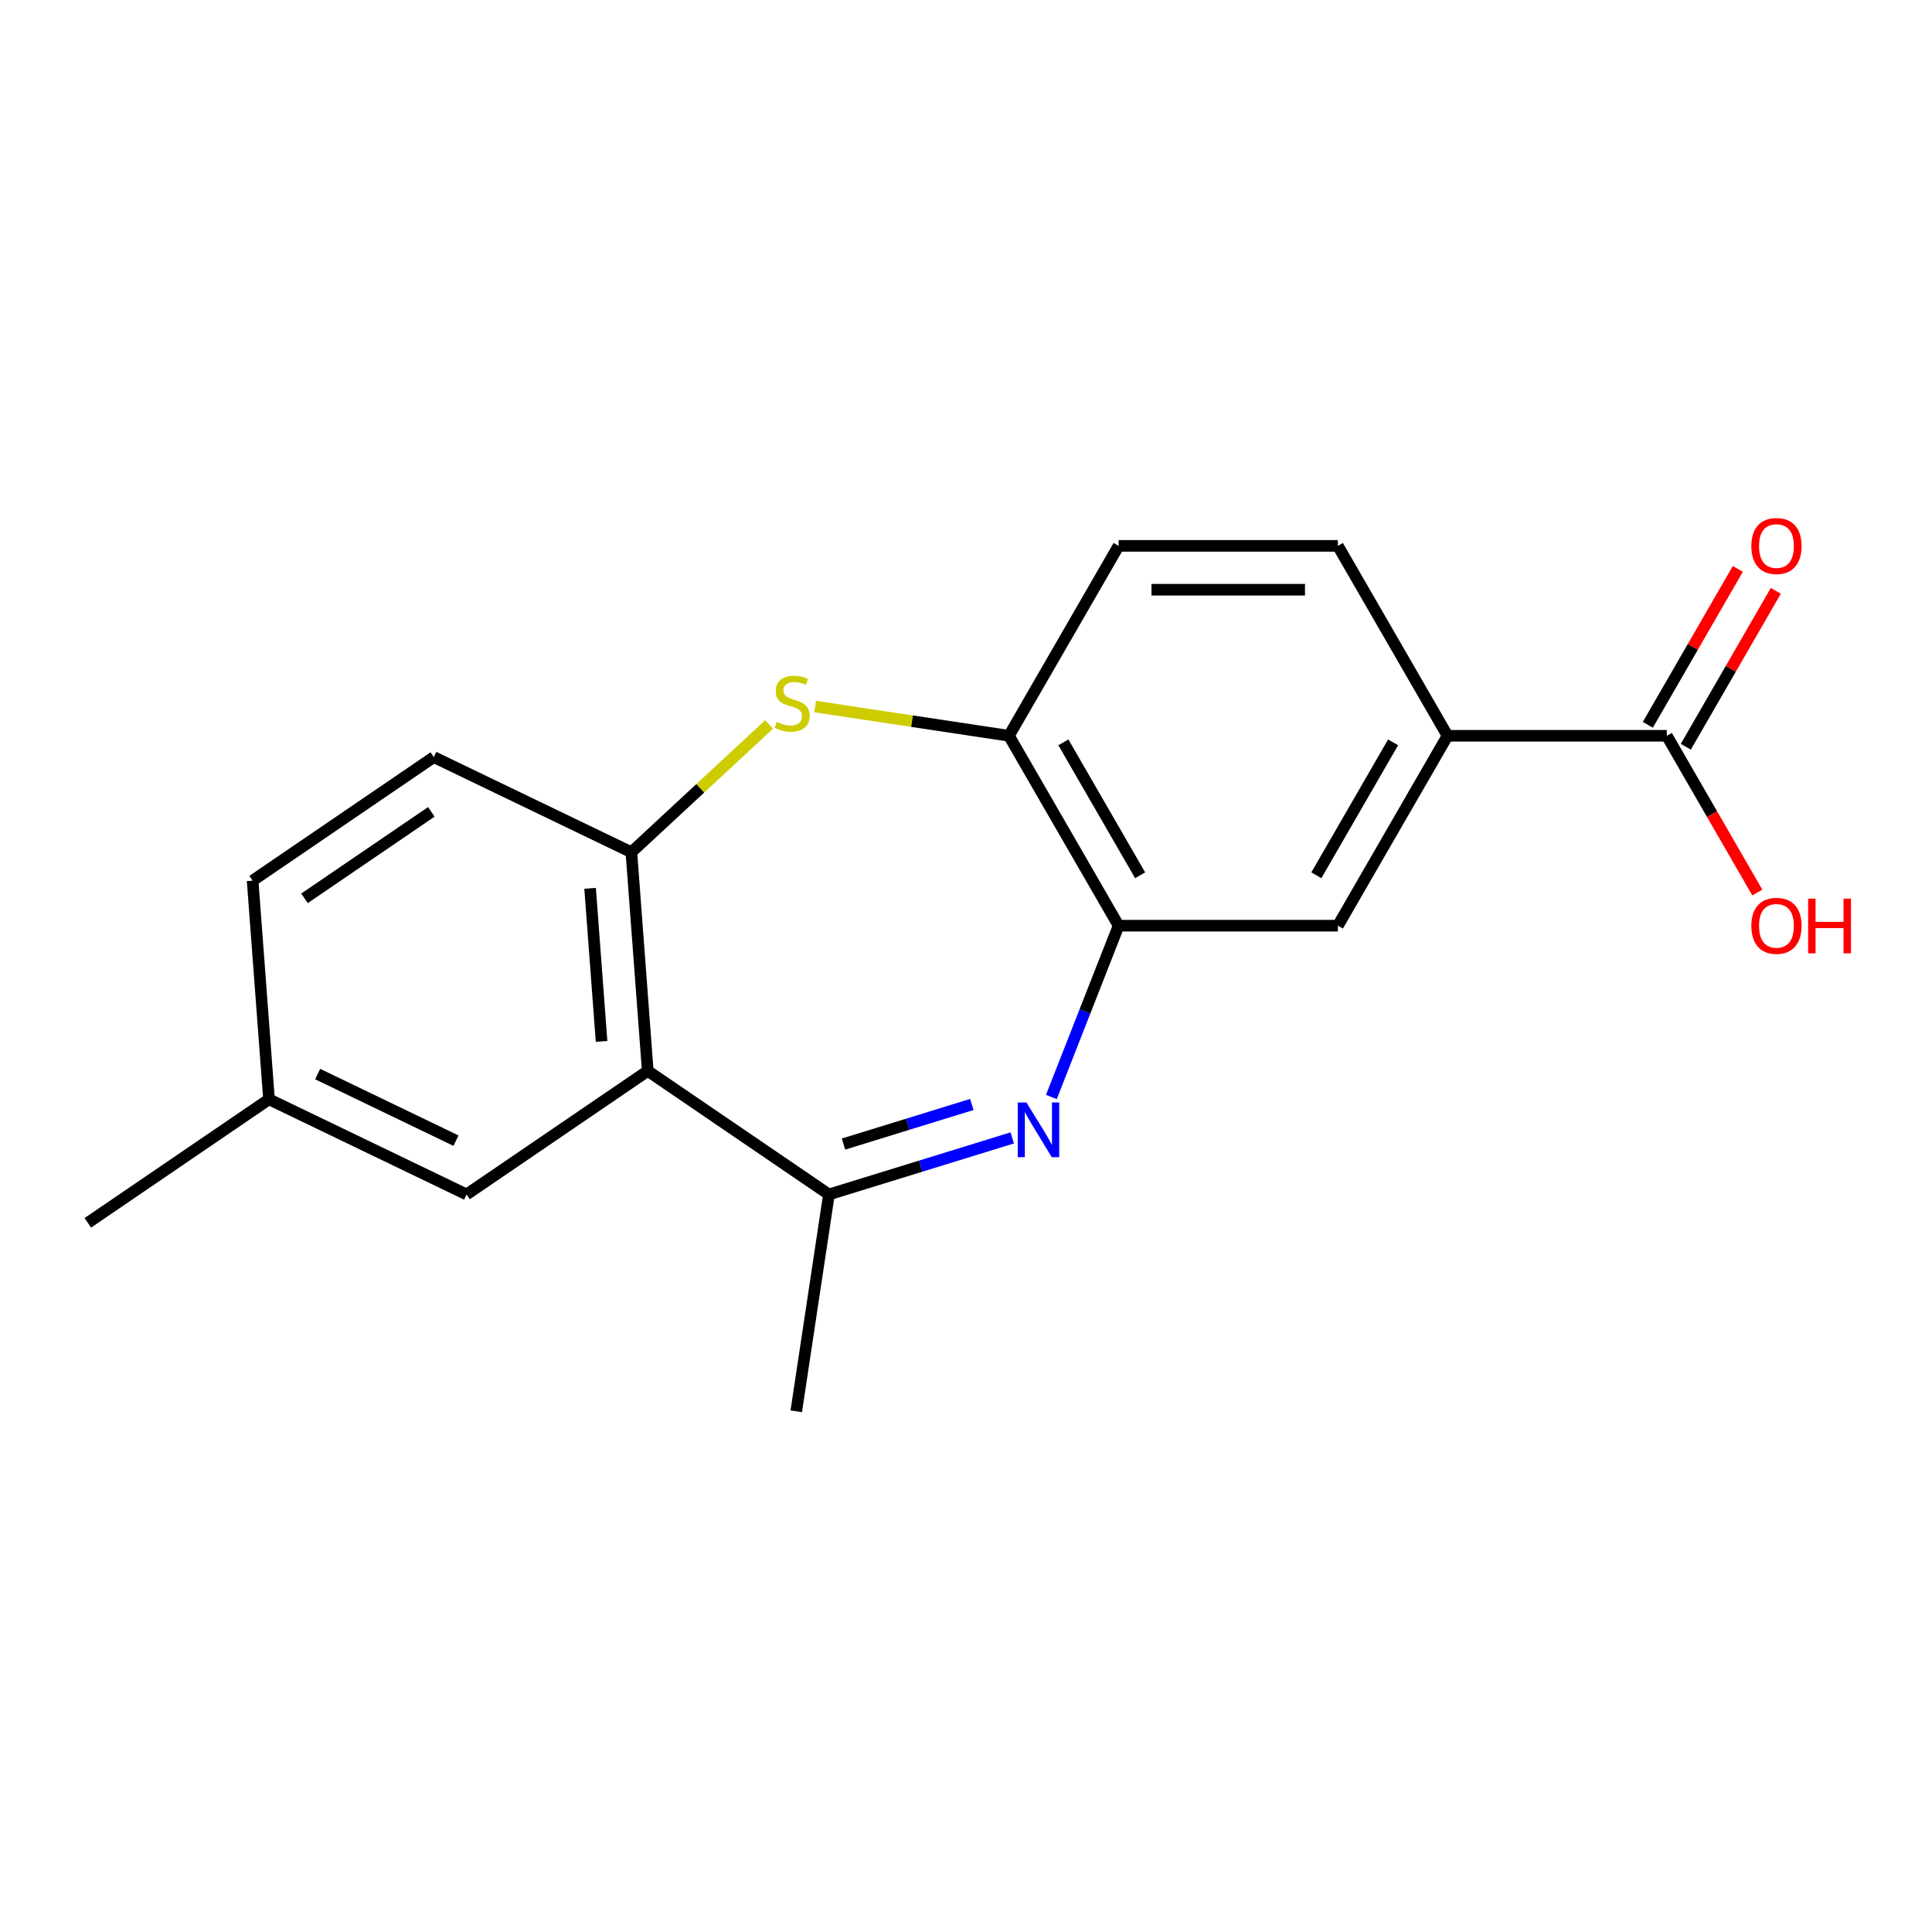<?xml version='1.0' encoding='iso-8859-1'?>
<svg version='1.1' baseProfile='full'
              xmlns='http://www.w3.org/2000/svg'
                      xmlns:rdkit='http://www.rdkit.org/xml'
                      xmlns:xlink='http://www.w3.org/1999/xlink'
                  xml:space='preserve'
width='1000px' height='1000px' viewBox='0 0 1000 1000'>
<!-- END OF HEADER -->
<rect style='opacity:1.0;fill:#FFFFFF;stroke:none' width='1000' height='1000' x='0' y='0'> </rect>
<path class='bond-2' d='M 523.94,588.976 L 476.499,603.61' style='fill:none;fill-rule:evenodd;stroke:#0000FF;stroke-width:6px;stroke-linecap:butt;stroke-linejoin:miter;stroke-opacity:1' />
<path class='bond-2' d='M 476.499,603.61 L 429.058,618.244' style='fill:none;fill-rule:evenodd;stroke:#000000;stroke-width:6px;stroke-linecap:butt;stroke-linejoin:miter;stroke-opacity:1' />
<path class='bond-2' d='M 503.017,571.674 L 469.808,581.918' style='fill:none;fill-rule:evenodd;stroke:#0000FF;stroke-width:6px;stroke-linecap:butt;stroke-linejoin:miter;stroke-opacity:1' />
<path class='bond-2' d='M 469.808,581.918 L 436.599,592.161' style='fill:none;fill-rule:evenodd;stroke:#000000;stroke-width:6px;stroke-linecap:butt;stroke-linejoin:miter;stroke-opacity:1' />
<path class='bond-3' d='M 544.189,567.79 L 561.587,523.461' style='fill:none;fill-rule:evenodd;stroke:#0000FF;stroke-width:6px;stroke-linecap:butt;stroke-linejoin:miter;stroke-opacity:1' />
<path class='bond-3' d='M 561.587,523.461 L 578.985,479.131' style='fill:none;fill-rule:evenodd;stroke:#000000;stroke-width:6px;stroke-linecap:butt;stroke-linejoin:miter;stroke-opacity:1' />
<path class='bond-0' d='M 335.277,554.305 L 429.058,618.244' style='fill:none;fill-rule:evenodd;stroke:#000000;stroke-width:6px;stroke-linecap:butt;stroke-linejoin:miter;stroke-opacity:1' />
<path class='bond-4' d='M 335.277,554.305 L 326.795,441.12' style='fill:none;fill-rule:evenodd;stroke:#000000;stroke-width:6px;stroke-linecap:butt;stroke-linejoin:miter;stroke-opacity:1' />
<path class='bond-4' d='M 311.368,539.024 L 305.431,459.794' style='fill:none;fill-rule:evenodd;stroke:#000000;stroke-width:6px;stroke-linecap:butt;stroke-linejoin:miter;stroke-opacity:1' />
<path class='bond-9' d='M 335.277,554.305 L 241.497,618.244' style='fill:none;fill-rule:evenodd;stroke:#000000;stroke-width:6px;stroke-linecap:butt;stroke-linejoin:miter;stroke-opacity:1' />
<path class='bond-1' d='M 421.916,365.715 L 472.075,373.275' style='fill:none;fill-rule:evenodd;stroke:#CCCC00;stroke-width:6px;stroke-linecap:butt;stroke-linejoin:miter;stroke-opacity:1' />
<path class='bond-1' d='M 472.075,373.275 L 522.234,380.835' style='fill:none;fill-rule:evenodd;stroke:#000000;stroke-width:6px;stroke-linecap:butt;stroke-linejoin:miter;stroke-opacity:1' />
<path class='bond-19' d='M 398.081,374.976 L 362.438,408.048' style='fill:none;fill-rule:evenodd;stroke:#CCCC00;stroke-width:6px;stroke-linecap:butt;stroke-linejoin:miter;stroke-opacity:1' />
<path class='bond-19' d='M 362.438,408.048 L 326.795,441.12' style='fill:none;fill-rule:evenodd;stroke:#000000;stroke-width:6px;stroke-linecap:butt;stroke-linejoin:miter;stroke-opacity:1' />
<path class='bond-17' d='M 429.058,618.244 L 412.141,730.478' style='fill:none;fill-rule:evenodd;stroke:#000000;stroke-width:6px;stroke-linecap:butt;stroke-linejoin:miter;stroke-opacity:1' />
<path class='bond-5' d='M 578.985,479.131 L 522.234,380.835' style='fill:none;fill-rule:evenodd;stroke:#000000;stroke-width:6px;stroke-linecap:butt;stroke-linejoin:miter;stroke-opacity:1' />
<path class='bond-5' d='M 590.131,453.037 L 550.406,384.229' style='fill:none;fill-rule:evenodd;stroke:#000000;stroke-width:6px;stroke-linecap:butt;stroke-linejoin:miter;stroke-opacity:1' />
<path class='bond-8' d='M 578.985,479.131 L 692.488,479.131' style='fill:none;fill-rule:evenodd;stroke:#000000;stroke-width:6px;stroke-linecap:butt;stroke-linejoin:miter;stroke-opacity:1' />
<path class='bond-12' d='M 326.795,441.12 L 224.533,391.873' style='fill:none;fill-rule:evenodd;stroke:#000000;stroke-width:6px;stroke-linecap:butt;stroke-linejoin:miter;stroke-opacity:1' />
<path class='bond-11' d='M 522.234,380.835 L 578.985,282.539' style='fill:none;fill-rule:evenodd;stroke:#000000;stroke-width:6px;stroke-linecap:butt;stroke-linejoin:miter;stroke-opacity:1' />
<path class='bond-6' d='M 862.742,380.835 L 749.239,380.835' style='fill:none;fill-rule:evenodd;stroke:#000000;stroke-width:6px;stroke-linecap:butt;stroke-linejoin:miter;stroke-opacity:1' />
<path class='bond-10' d='M 872.571,386.51 L 895.867,346.161' style='fill:none;fill-rule:evenodd;stroke:#000000;stroke-width:6px;stroke-linecap:butt;stroke-linejoin:miter;stroke-opacity:1' />
<path class='bond-10' d='M 895.867,346.161 L 919.162,305.812' style='fill:none;fill-rule:evenodd;stroke:#FF0000;stroke-width:6px;stroke-linecap:butt;stroke-linejoin:miter;stroke-opacity:1' />
<path class='bond-10' d='M 852.912,375.16 L 876.208,334.811' style='fill:none;fill-rule:evenodd;stroke:#000000;stroke-width:6px;stroke-linecap:butt;stroke-linejoin:miter;stroke-opacity:1' />
<path class='bond-10' d='M 876.208,334.811 L 899.503,294.461' style='fill:none;fill-rule:evenodd;stroke:#FF0000;stroke-width:6px;stroke-linecap:butt;stroke-linejoin:miter;stroke-opacity:1' />
<path class='bond-14' d='M 862.742,380.835 L 886.164,421.405' style='fill:none;fill-rule:evenodd;stroke:#000000;stroke-width:6px;stroke-linecap:butt;stroke-linejoin:miter;stroke-opacity:1' />
<path class='bond-14' d='M 886.164,421.405 L 909.587,461.974' style='fill:none;fill-rule:evenodd;stroke:#FF0000;stroke-width:6px;stroke-linecap:butt;stroke-linejoin:miter;stroke-opacity:1' />
<path class='bond-7' d='M 749.239,380.835 L 692.488,479.131' style='fill:none;fill-rule:evenodd;stroke:#000000;stroke-width:6px;stroke-linecap:butt;stroke-linejoin:miter;stroke-opacity:1' />
<path class='bond-7' d='M 721.067,384.229 L 681.341,453.037' style='fill:none;fill-rule:evenodd;stroke:#000000;stroke-width:6px;stroke-linecap:butt;stroke-linejoin:miter;stroke-opacity:1' />
<path class='bond-13' d='M 749.239,380.835 L 692.488,282.539' style='fill:none;fill-rule:evenodd;stroke:#000000;stroke-width:6px;stroke-linecap:butt;stroke-linejoin:miter;stroke-opacity:1' />
<path class='bond-15' d='M 241.497,618.244 L 139.235,568.997' style='fill:none;fill-rule:evenodd;stroke:#000000;stroke-width:6px;stroke-linecap:butt;stroke-linejoin:miter;stroke-opacity:1' />
<path class='bond-15' d='M 236.007,590.404 L 164.424,555.931' style='fill:none;fill-rule:evenodd;stroke:#000000;stroke-width:6px;stroke-linecap:butt;stroke-linejoin:miter;stroke-opacity:1' />
<path class='bond-20' d='M 578.985,282.539 L 692.488,282.539' style='fill:none;fill-rule:evenodd;stroke:#000000;stroke-width:6px;stroke-linecap:butt;stroke-linejoin:miter;stroke-opacity:1' />
<path class='bond-20' d='M 596.01,305.24 L 675.462,305.24' style='fill:none;fill-rule:evenodd;stroke:#000000;stroke-width:6px;stroke-linecap:butt;stroke-linejoin:miter;stroke-opacity:1' />
<path class='bond-21' d='M 224.533,391.873 L 130.753,455.811' style='fill:none;fill-rule:evenodd;stroke:#000000;stroke-width:6px;stroke-linecap:butt;stroke-linejoin:miter;stroke-opacity:1' />
<path class='bond-21' d='M 223.254,420.22 L 157.607,464.977' style='fill:none;fill-rule:evenodd;stroke:#000000;stroke-width:6px;stroke-linecap:butt;stroke-linejoin:miter;stroke-opacity:1' />
<path class='bond-16' d='M 139.235,568.997 L 130.753,455.811' style='fill:none;fill-rule:evenodd;stroke:#000000;stroke-width:6px;stroke-linecap:butt;stroke-linejoin:miter;stroke-opacity:1' />
<path class='bond-18' d='M 139.235,568.997 L 45.455,632.935' style='fill:none;fill-rule:evenodd;stroke:#000000;stroke-width:6px;stroke-linecap:butt;stroke-linejoin:miter;stroke-opacity:1' />
<path  class='atom-0' d='M 531.258 570.628
L 540.538 585.628
Q 541.458 587.108, 542.938 589.788
Q 544.418 592.468, 544.498 592.628
L 544.498 570.628
L 548.258 570.628
L 548.258 598.948
L 544.378 598.948
L 534.418 582.548
Q 533.258 580.628, 532.018 578.428
Q 530.818 576.228, 530.458 575.548
L 530.458 598.948
L 526.778 598.948
L 526.778 570.628
L 531.258 570.628
' fill='#0000FF'/>
<path  class='atom-2' d='M 401.999 373.639
Q 402.319 373.759, 403.639 374.319
Q 404.959 374.879, 406.399 375.239
Q 407.879 375.559, 409.319 375.559
Q 411.999 375.559, 413.559 374.279
Q 415.119 372.959, 415.119 370.679
Q 415.119 369.119, 414.319 368.159
Q 413.559 367.199, 412.359 366.679
Q 411.159 366.159, 409.159 365.559
Q 406.639 364.799, 405.119 364.079
Q 403.639 363.359, 402.559 361.839
Q 401.519 360.319, 401.519 357.759
Q 401.519 354.199, 403.919 351.999
Q 406.359 349.799, 411.159 349.799
Q 414.439 349.799, 418.159 351.359
L 417.239 354.439
Q 413.839 353.039, 411.279 353.039
Q 408.519 353.039, 406.999 354.199
Q 405.479 355.319, 405.519 357.279
Q 405.519 358.799, 406.279 359.719
Q 407.079 360.639, 408.199 361.159
Q 409.359 361.679, 411.279 362.279
Q 413.839 363.079, 415.359 363.879
Q 416.879 364.679, 417.959 366.319
Q 419.079 367.919, 419.079 370.679
Q 419.079 374.599, 416.439 376.719
Q 413.839 378.799, 409.479 378.799
Q 406.959 378.799, 405.039 378.239
Q 403.159 377.719, 400.919 376.799
L 401.999 373.639
' fill='#CCCC00'/>
<path  class='atom-11' d='M 906.493 282.619
Q 906.493 275.819, 909.853 272.019
Q 913.213 268.219, 919.493 268.219
Q 925.773 268.219, 929.133 272.019
Q 932.493 275.819, 932.493 282.619
Q 932.493 289.499, 929.093 293.419
Q 925.693 297.299, 919.493 297.299
Q 913.253 297.299, 909.853 293.419
Q 906.493 289.539, 906.493 282.619
M 919.493 294.099
Q 923.813 294.099, 926.133 291.219
Q 928.493 288.299, 928.493 282.619
Q 928.493 277.059, 926.133 274.259
Q 923.813 271.419, 919.493 271.419
Q 915.173 271.419, 912.813 274.219
Q 910.493 277.019, 910.493 282.619
Q 910.493 288.339, 912.813 291.219
Q 915.173 294.099, 919.493 294.099
' fill='#FF0000'/>
<path  class='atom-15' d='M 906.493 479.211
Q 906.493 472.411, 909.853 468.611
Q 913.213 464.811, 919.493 464.811
Q 925.773 464.811, 929.133 468.611
Q 932.493 472.411, 932.493 479.211
Q 932.493 486.091, 929.093 490.011
Q 925.693 493.891, 919.493 493.891
Q 913.253 493.891, 909.853 490.011
Q 906.493 486.131, 906.493 479.211
M 919.493 490.691
Q 923.813 490.691, 926.133 487.811
Q 928.493 484.891, 928.493 479.211
Q 928.493 473.651, 926.133 470.851
Q 923.813 468.011, 919.493 468.011
Q 915.173 468.011, 912.813 470.811
Q 910.493 473.611, 910.493 479.211
Q 910.493 484.931, 912.813 487.811
Q 915.173 490.691, 919.493 490.691
' fill='#FF0000'/>
<path  class='atom-15' d='M 935.893 465.131
L 939.733 465.131
L 939.733 477.171
L 954.213 477.171
L 954.213 465.131
L 958.053 465.131
L 958.053 493.451
L 954.213 493.451
L 954.213 480.371
L 939.733 480.371
L 939.733 493.451
L 935.893 493.451
L 935.893 465.131
' fill='#FF0000'/>
</svg>
